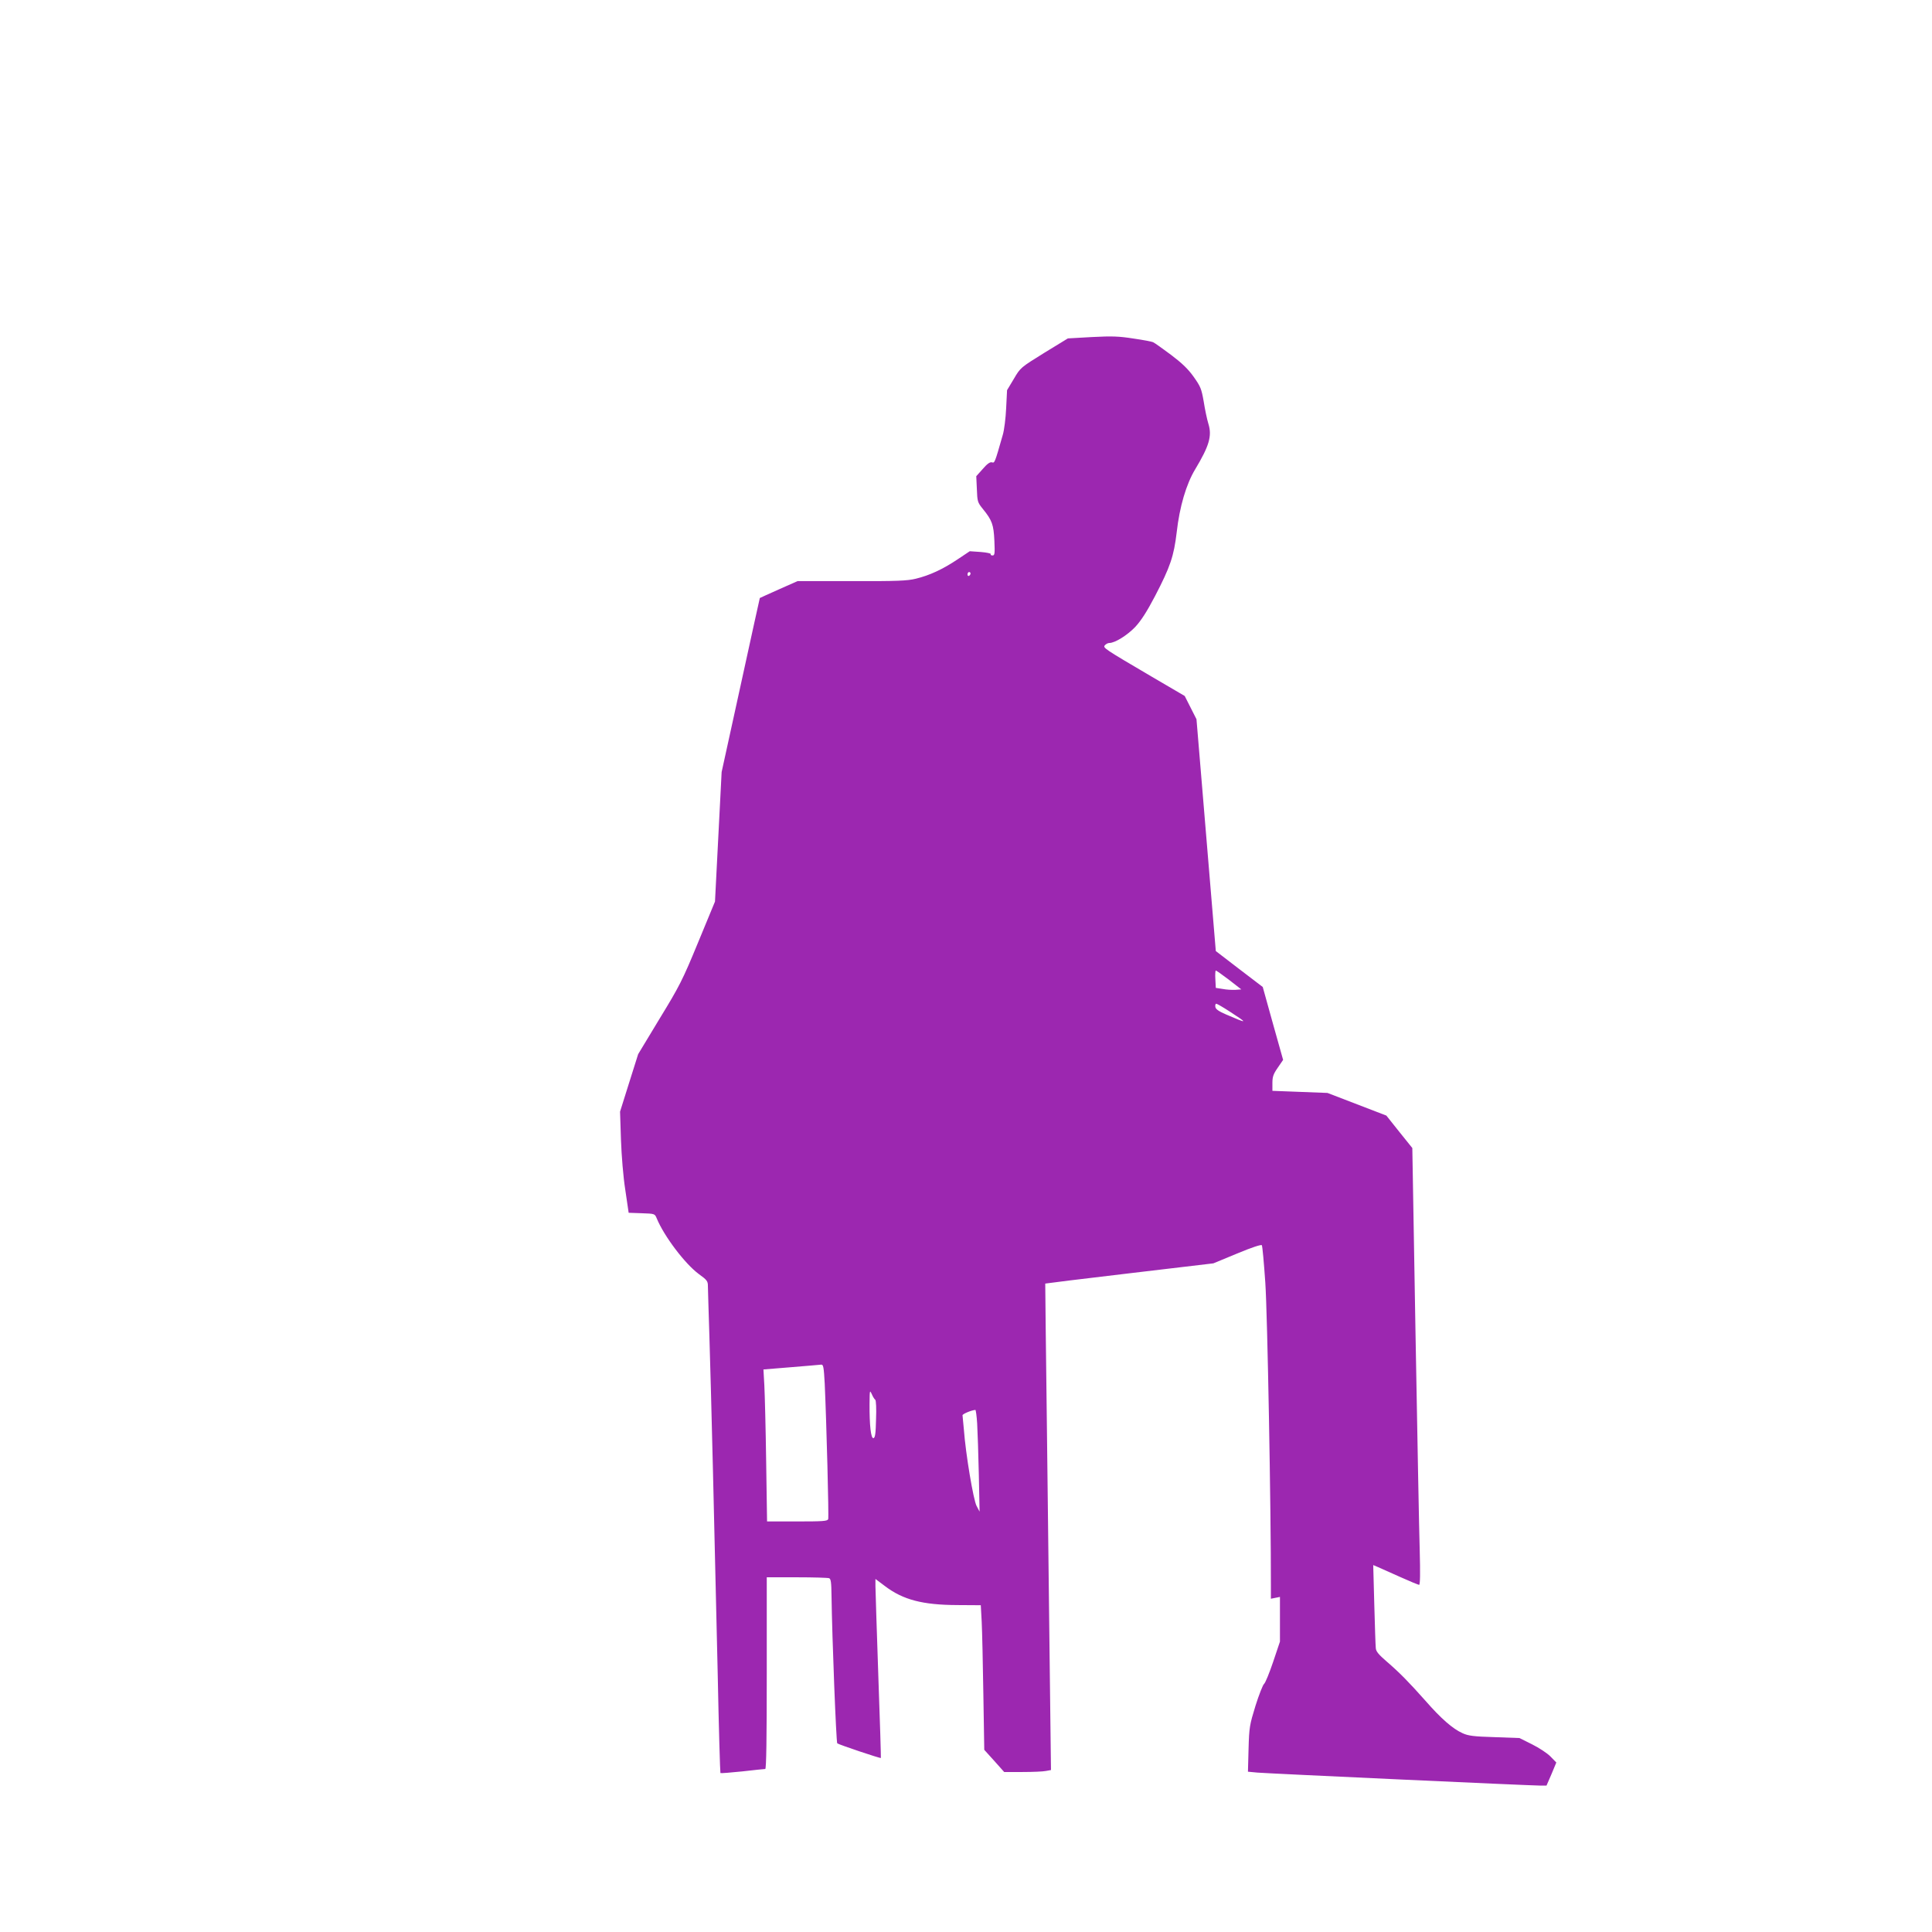 <?xml version="1.0" standalone="no"?>
<!DOCTYPE svg PUBLIC "-//W3C//DTD SVG 20010904//EN"
 "http://www.w3.org/TR/2001/REC-SVG-20010904/DTD/svg10.dtd">
<svg version="1.0" xmlns="http://www.w3.org/2000/svg"
 width="1280pt" height="1280pt" viewBox="0 0 1280 1280"
 preserveAspectRatio="xMidYMid meet">
<g transform="translate(0,1280) scale(0.1,-0.1)"
fill="#9c27b0" stroke="none">
<path d="M7235 10567 l-160 -9 -157 -96 c-156 -97 -157 -97 -201 -172 l-45
-75 -6 -120 c-3 -66 -13 -145 -22 -175 -55 -193 -54 -188 -73 -183 -12 3 -31
-10 -60 -44 l-43 -48 4 -86 c3 -82 5 -88 39 -130 62 -76 72 -105 77 -211 4
-87 2 -98 -12 -98 -10 0 -15 4 -12 9 3 4 -27 11 -67 14 l-72 5 -81 -54 c-97
-65 -185 -106 -276 -128 -56 -14 -124 -17 -425 -16 l-359 0 -124 -55 c-68 -30
-124 -56 -126 -57 -1 -2 -58 -262 -127 -578 l-126 -575 -22 -429 -22 -429
-112 -271 c-103 -250 -123 -289 -255 -505 l-142 -235 -60 -190 -60 -191 6
-185 c4 -109 15 -247 29 -335 l22 -150 86 -3 c87 -3 87 -3 100 -34 49 -119
188 -302 279 -369 54 -39 60 -47 60 -79 0 -19 5 -170 10 -335 11 -348 34
-1299 55 -2234 7 -359 16 -655 18 -658 3 -2 68 3 145 11 78 9 146 16 152 16 7
0 10 201 10 635 l0 635 199 0 c110 0 206 -3 214 -6 12 -4 15 -29 16 -117 4
-283 31 -971 38 -977 9 -8 285 -101 289 -97 1 1 -6 247 -17 547 -10 300 -19
566 -19 592 l0 47 64 -48 c119 -90 248 -124 478 -125 l156 -1 6 -110 c3 -60 8
-276 11 -479 l6 -369 66 -73 66 -74 122 0 c68 0 137 3 155 7 l33 6 -8 661 c-4
364 -13 1089 -19 1611 -6 523 -12 951 -11 951 0 1 251 32 557 68 l557 66 157
65 c98 41 160 61 164 55 4 -6 14 -117 23 -248 14 -200 38 -1512 37 -2006 l0
-88 30 6 30 6 0 -148 0 -148 -45 -134 c-25 -74 -52 -140 -60 -146 -8 -6 -34
-72 -57 -145 -39 -127 -42 -142 -46 -286 l-4 -151 64 -6 c70 -6 1809 -86 1873
-86 l41 0 33 76 32 77 -38 39 c-21 22 -76 58 -122 81 l-84 42 -166 6 c-138 4
-174 9 -211 26 -65 29 -142 96 -246 215 -114 128 -170 185 -258 261 -52 45
-70 66 -71 88 -2 15 -6 146 -10 289 l-7 261 33 -14 c19 -8 85 -38 148 -66 62
-28 118 -51 123 -51 7 0 8 79 4 228 -4 125 -16 776 -28 1446 l-21 1220 -86
107 -86 108 -195 75 -195 75 -182 7 -183 7 0 51 c0 42 6 60 36 103 l35 51 -68
242 -67 241 -156 119 -155 119 -64 768 -64 768 -39 77 -39 77 -217 127 c-318
187 -326 192 -312 209 7 8 20 15 29 15 38 0 119 51 172 106 39 42 77 101 131
204 102 196 125 265 144 424 19 169 63 318 122 416 93 155 113 221 88 302 -9
29 -23 95 -31 147 -15 86 -21 100 -67 165 -37 52 -78 91 -151 146 -55 41 -107
78 -116 82 -9 5 -68 16 -131 25 -95 15 -142 17 -275 10z m-805 -1566 c0 -6 -4
-13 -10 -16 -5 -3 -10 1 -10 9 0 9 5 16 10 16 6 0 10 -4 10 -9z m1713 -2693
l81 -63 -40 -3 c-21 -1 -59 1 -84 6 l-45 7 -3 58 c-2 31 0 57 3 57 4 0 43 -28
88 -62z m3 -209 c125 -81 123 -83 -21 -21 -51 22 -71 36 -73 51 -2 12 1 21 6
21 5 0 45 -23 88 -51z m-2682 -2466 c12 -266 28 -883 23 -898 -6 -13 -35 -15
-206 -15 l-199 0 -6 398 c-3 218 -9 445 -12 503 l-6 106 184 15 c100 8 190 16
199 17 14 1 17 -17 23 -126z m335 -107 c5 -4 8 -59 5 -129 -2 -94 -6 -123 -17
-125 -17 -4 -27 86 -26 228 1 90 1 93 15 63 7 -17 18 -34 23 -37z m675 -158
c3 -51 8 -203 11 -338 l5 -245 -20 38 c-21 39 -72 343 -84 505 -4 46 -8 89 -9
95 -2 8 55 33 85 36 3 1 9 -41 12 -91z"/>
</g>
</svg>
